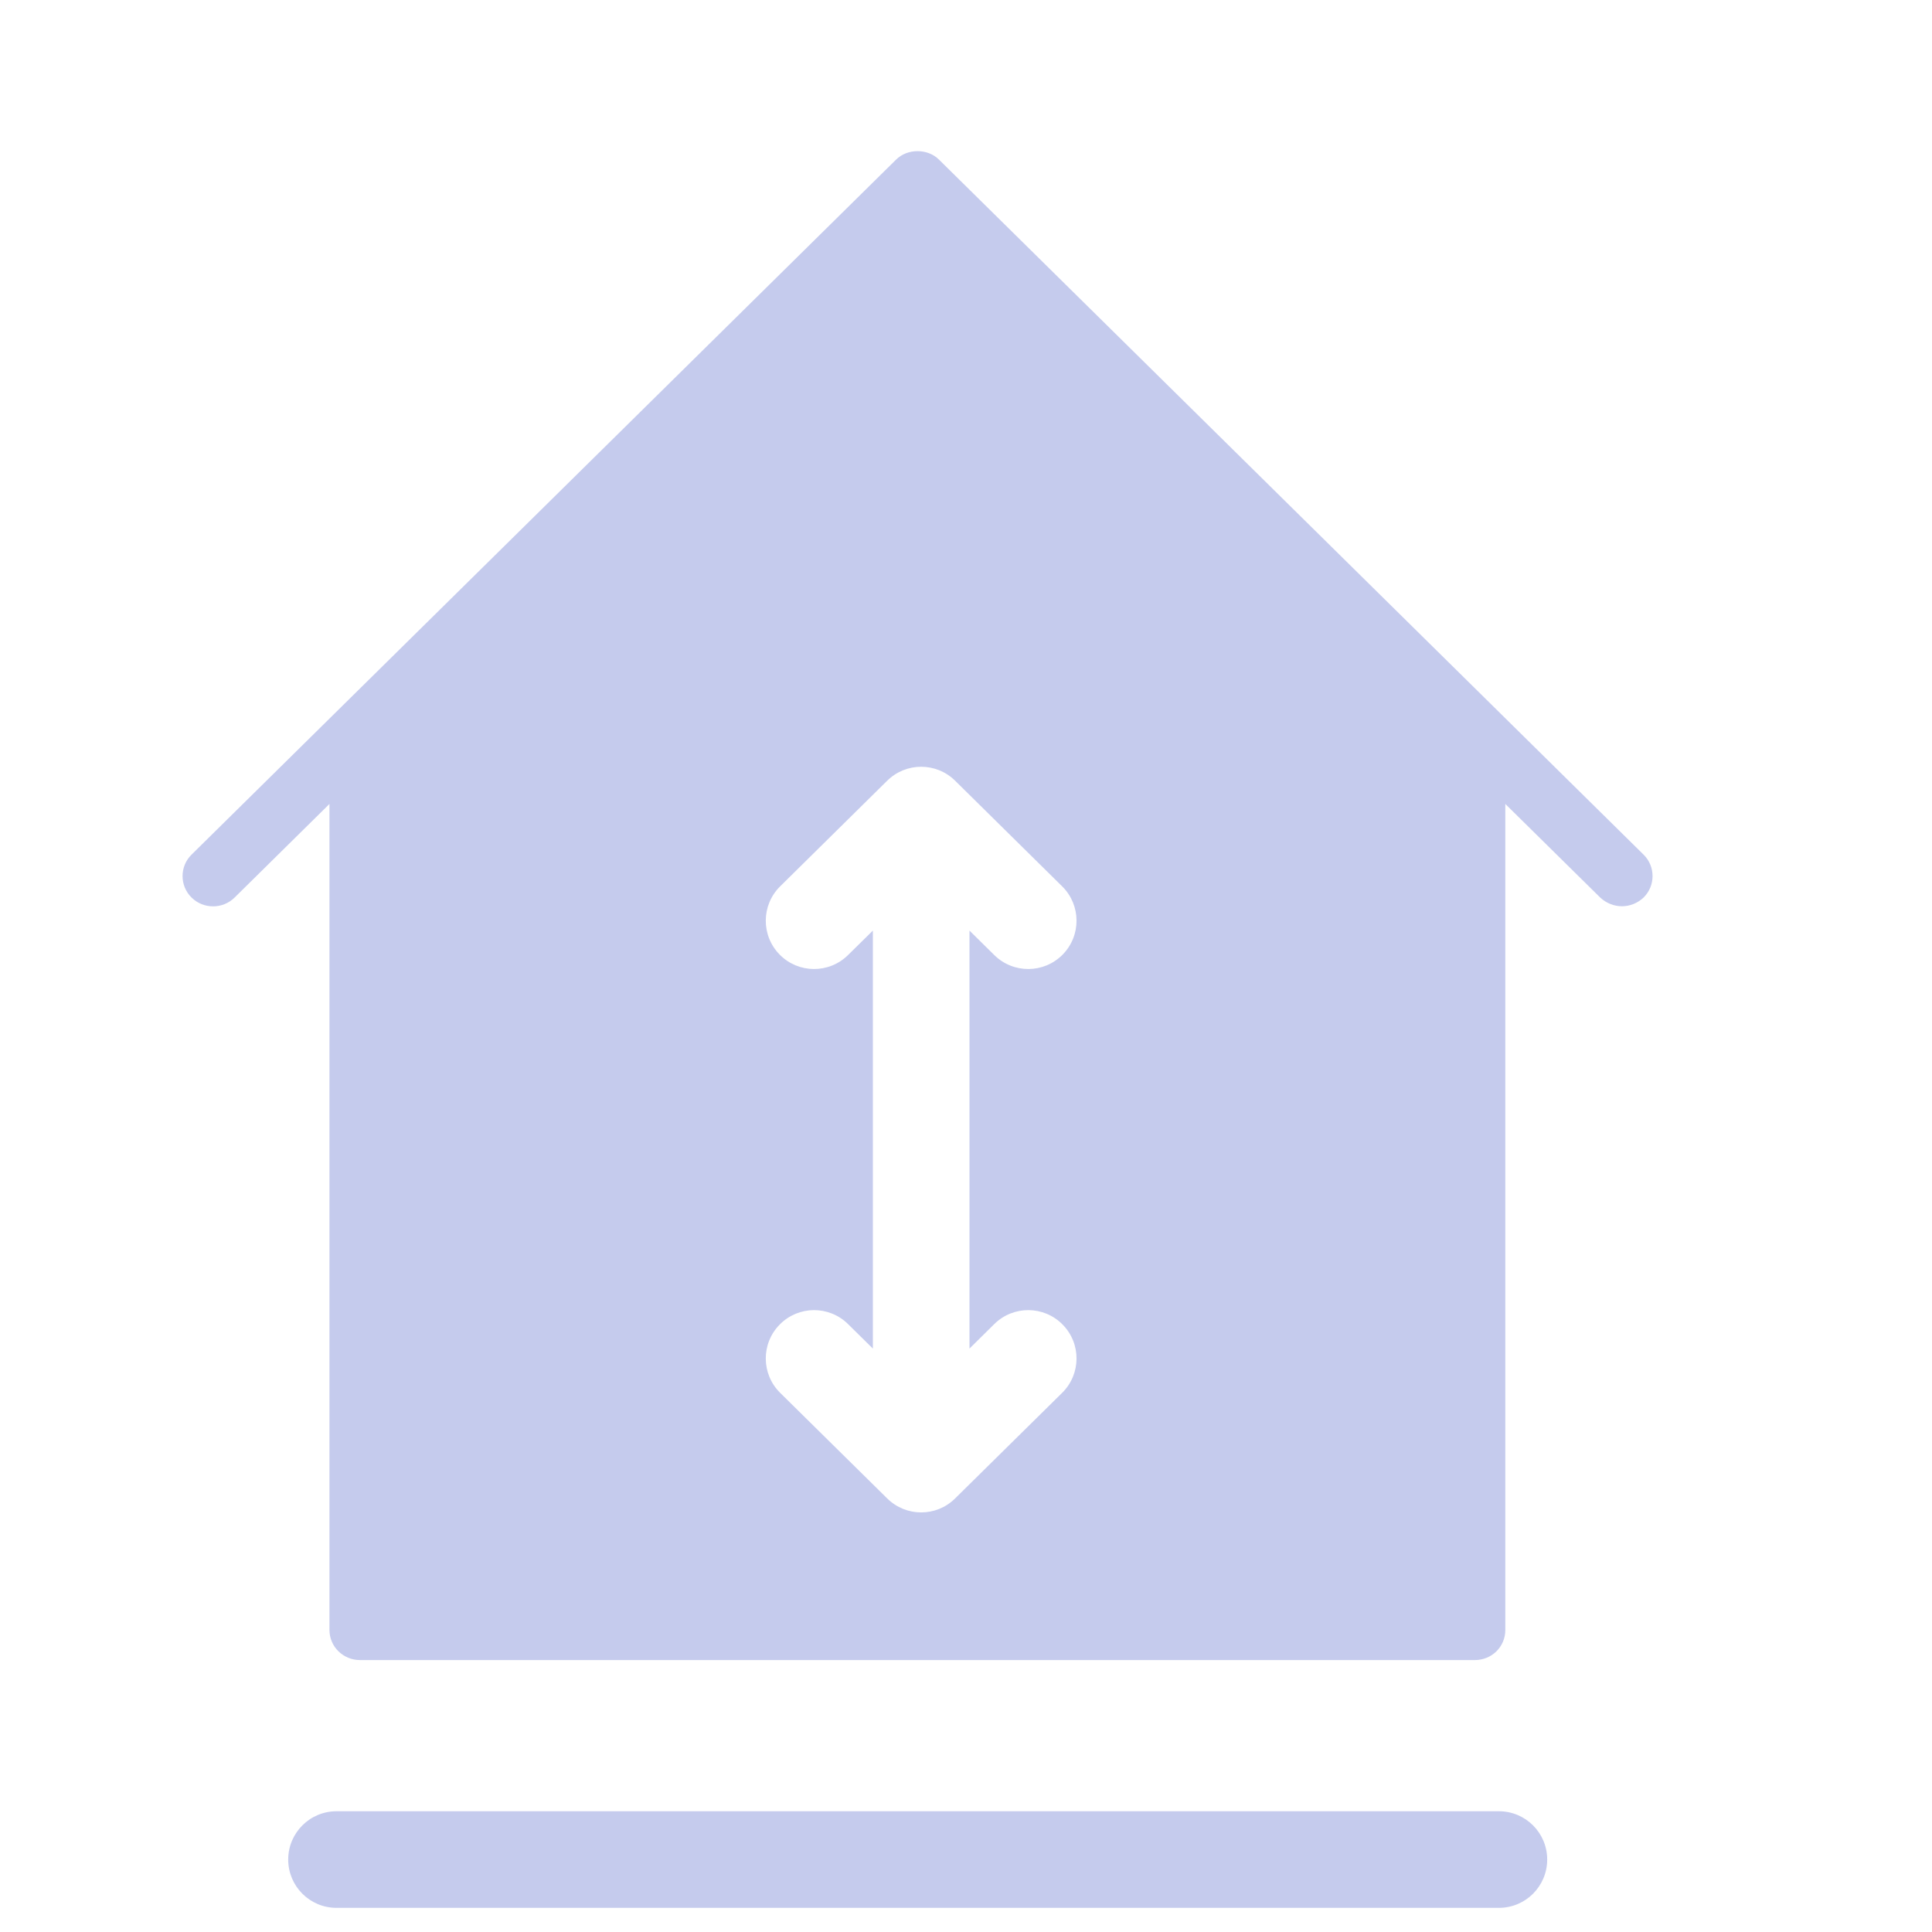 <?xml version="1.0" encoding="UTF-8"?> <svg xmlns="http://www.w3.org/2000/svg" width="40" height="40" viewBox="0 0 40 40" fill="none"><path fill-rule="evenodd" clip-rule="evenodd" d="M18.55 3.307C18.785 3.07 19.209 3.07 19.443 3.307L34.029 17.695C34.276 17.938 34.276 18.338 34.029 18.582C33.902 18.701 33.744 18.763 33.579 18.763C33.421 18.763 33.256 18.701 33.13 18.582L31.166 16.645V33.745C31.166 34.094 30.888 34.37 30.533 34.37H7.454C7.106 34.37 6.821 34.094 6.821 33.745V16.645L4.858 18.582C4.611 18.826 4.212 18.826 3.965 18.582C3.718 18.338 3.718 17.938 3.965 17.695L18.55 3.307ZM19.774 16.163C19.385 15.779 18.759 15.779 18.369 16.163L16.152 18.351C15.759 18.739 15.755 19.372 16.143 19.765C16.531 20.158 17.164 20.162 17.557 19.774L18.072 19.267V27.921L17.557 27.413C17.164 27.025 16.531 27.029 16.143 27.423C15.755 27.816 15.759 28.449 16.152 28.837L18.369 31.024C18.759 31.409 19.385 31.409 19.774 31.024L21.991 28.837C22.384 28.449 22.388 27.816 22 27.423C21.612 27.029 20.979 27.025 20.586 27.413L20.072 27.921V19.267L20.586 19.774C20.979 20.162 21.612 20.158 22 19.765C22.388 19.372 22.384 18.739 21.991 18.351L19.774 16.163Z" fill="#C5CBED"></path><path fill-rule="evenodd" clip-rule="evenodd" d="M5.967 38.5C5.967 37.948 6.414 37.5 6.967 37.5H31.033C31.586 37.5 32.033 37.948 32.033 38.5C32.033 39.052 31.586 39.5 31.033 39.5H6.967C6.414 39.5 5.967 39.052 5.967 38.5Z" fill="#C5CBED"></path></svg> 
